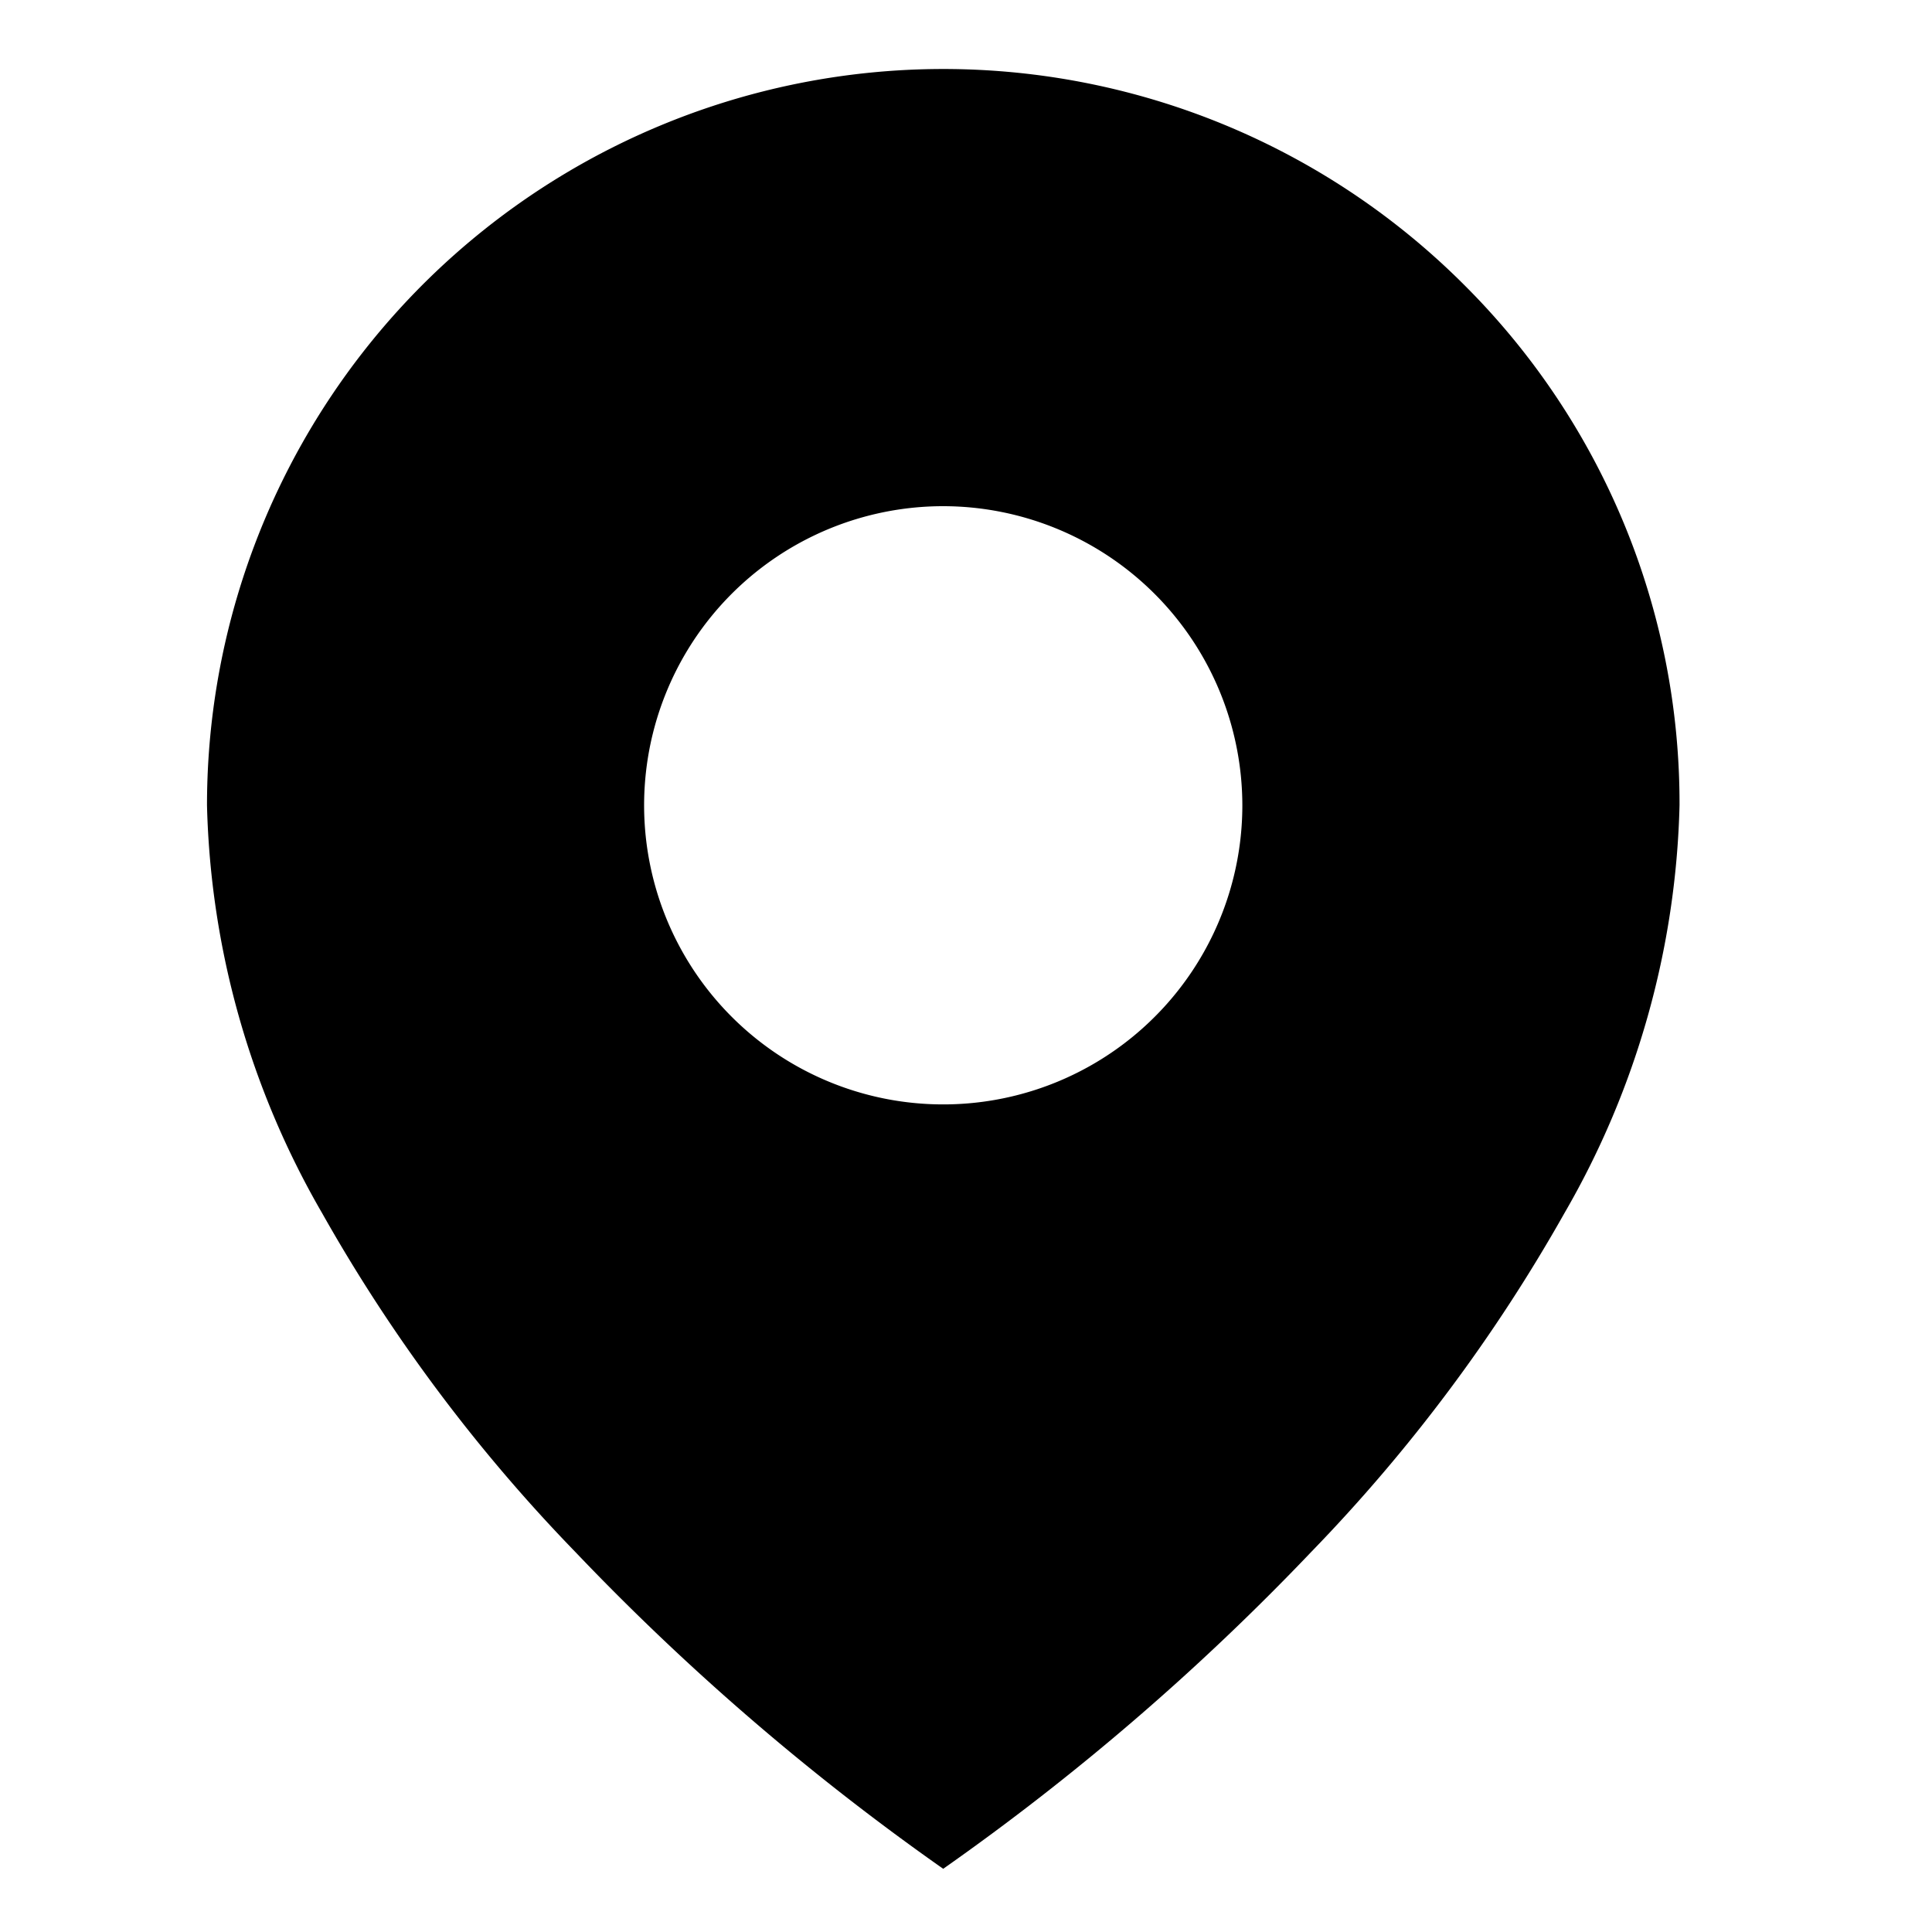 <svg xmlns="http://www.w3.org/2000/svg" width="28" height="28" viewBox="0 0 28 28">
  <g id="location-icon" transform="translate(-19840 3173)">
    <rect id="Rectangle_27972" data-name="Rectangle 27972" width="28" height="28" transform="translate(19840 -3173)" fill="none"/>
    <path id="Subtraction_1" data-name="Subtraction 1" d="M10.671,26.085h0A35.732,35.732,0,0,1,5.336,21.49a23.914,23.914,0,0,1-3.668-4.909A12.384,12.384,0,0,1,0,10.671,10.671,10.671,0,0,1,18.216,3.125a10.6,10.6,0,0,1,3.125,7.546,12.385,12.385,0,0,1-1.667,5.909,23.914,23.914,0,0,1-3.668,4.909,35.721,35.721,0,0,1-5.335,4.594Zm0-19.749a4.335,4.335,0,1,0,4.334,4.335A4.34,4.34,0,0,0,10.671,6.336Z" transform="translate(19843 -3172)"/>
  </g>
</svg>

